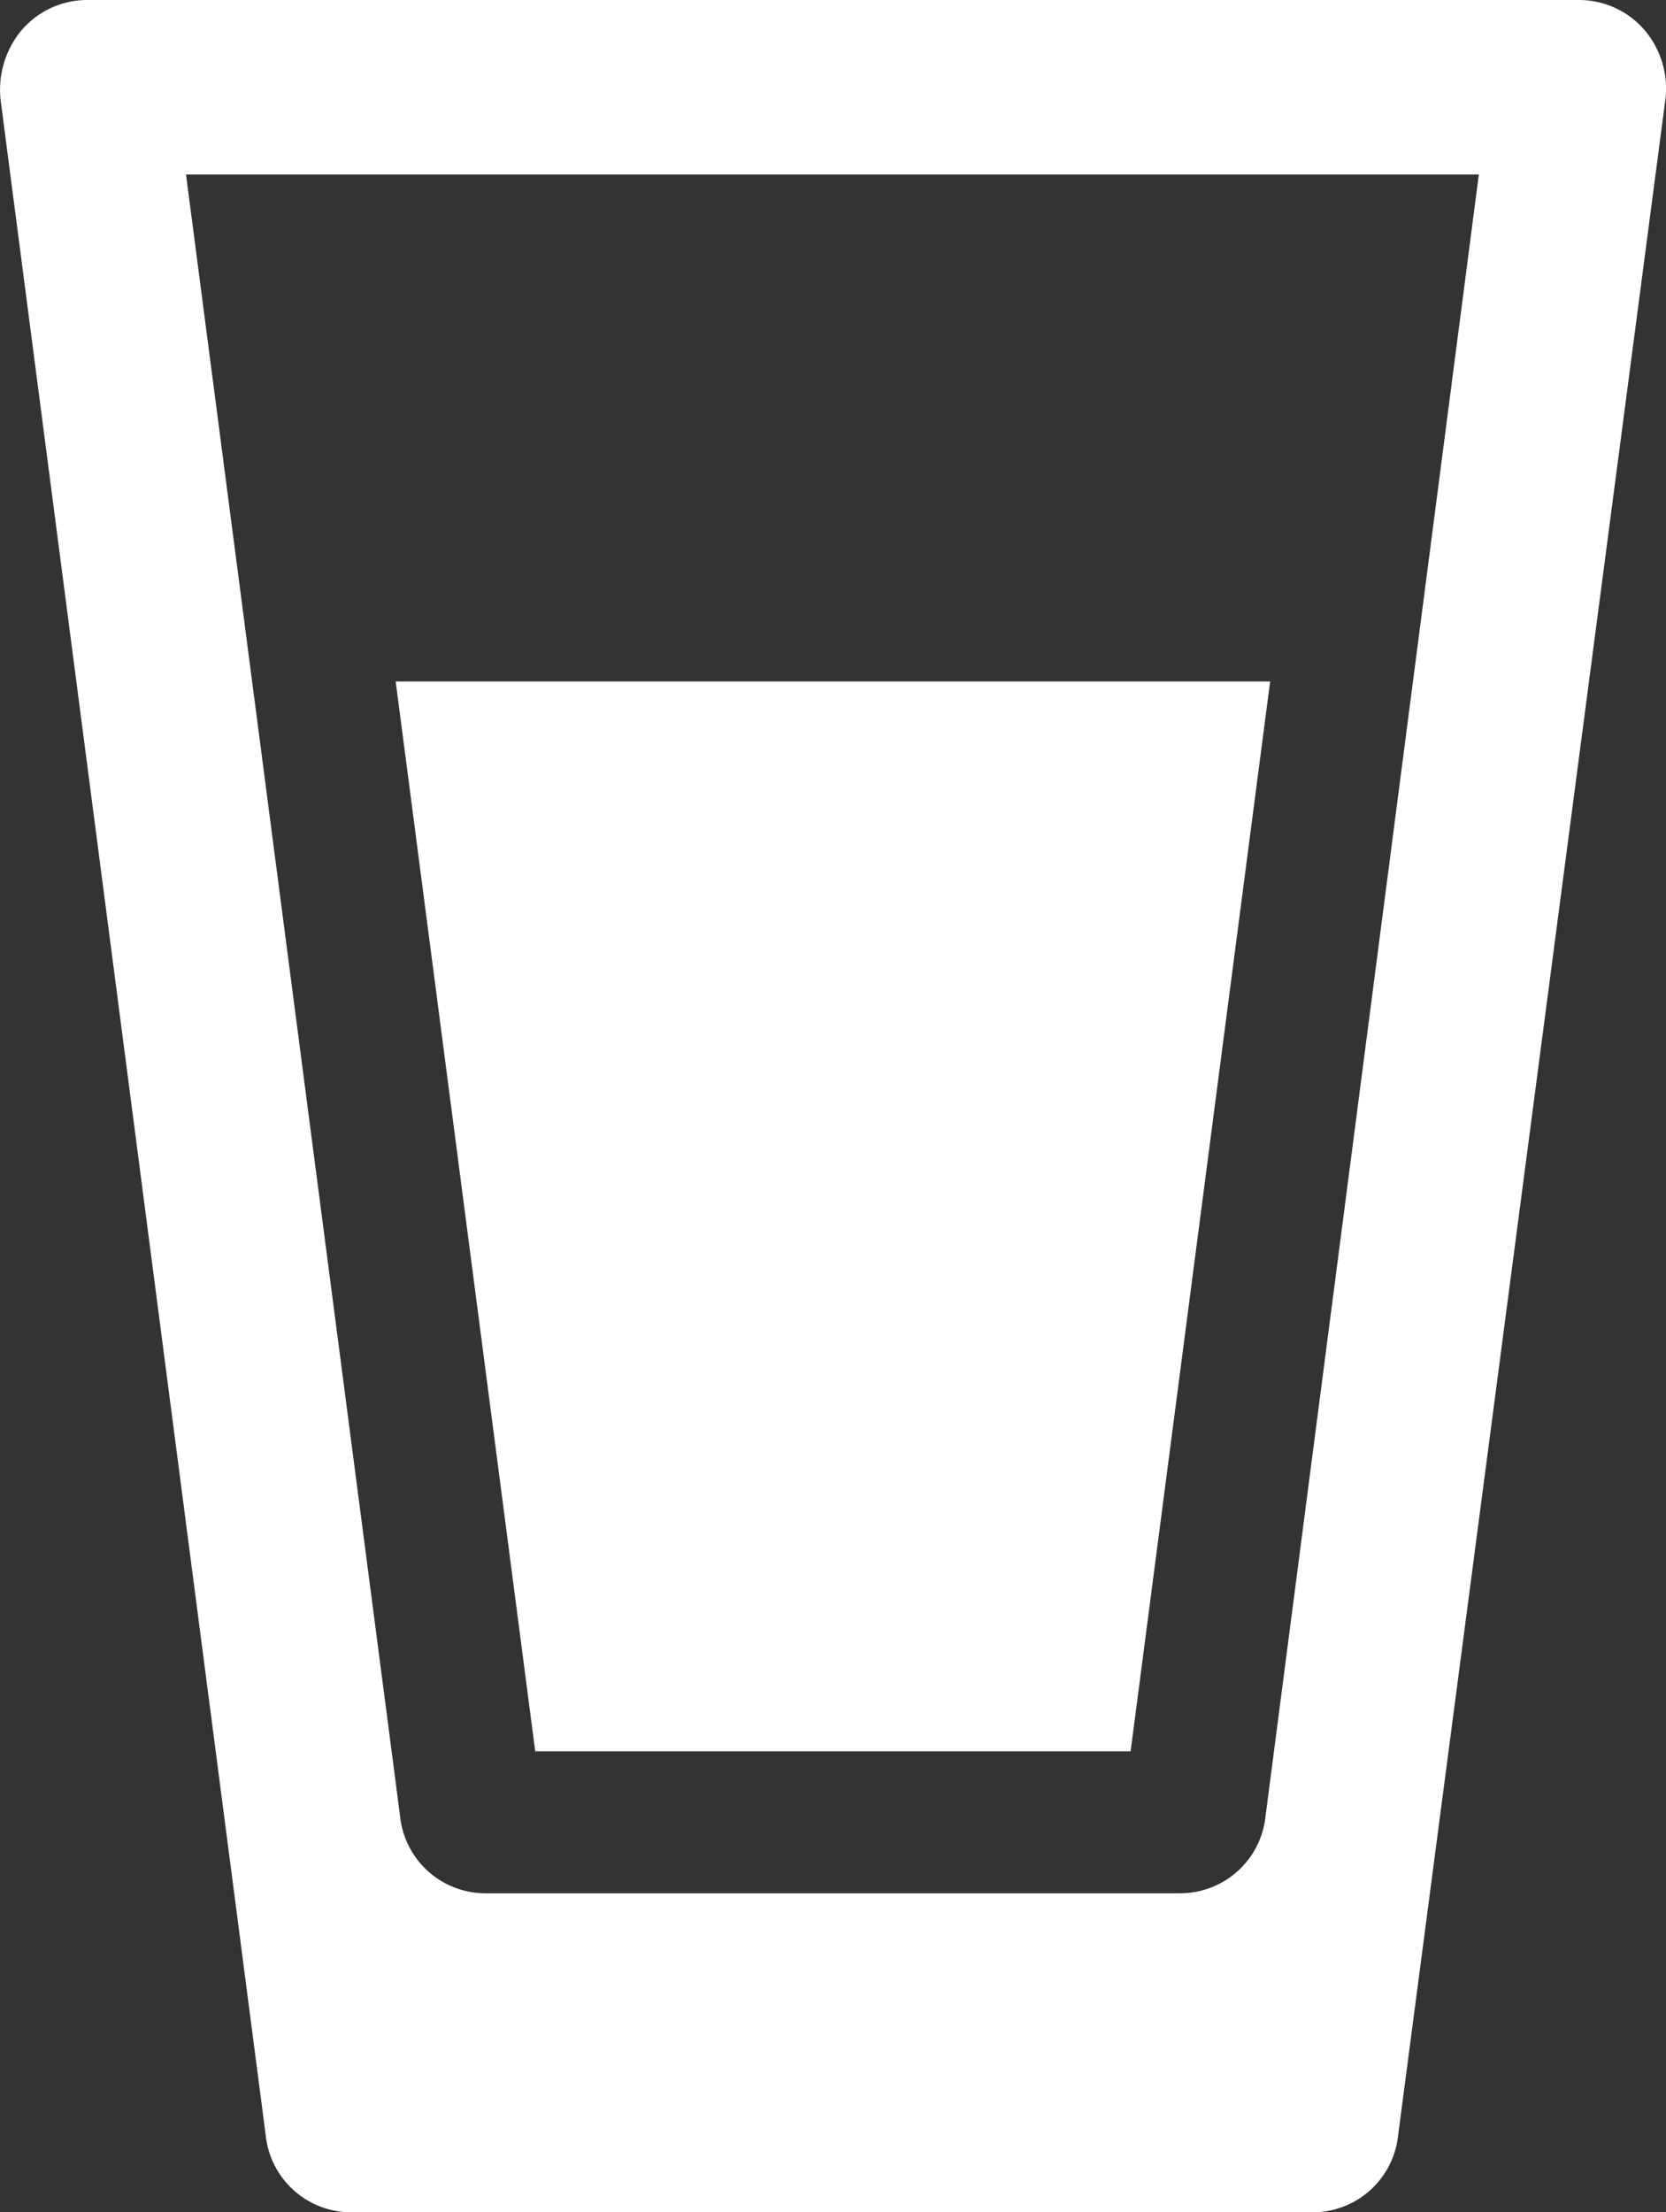 <svg xmlns="http://www.w3.org/2000/svg" width="21.649" height="28.745" viewBox="0 0 21.649 28.745">
  <rect x="0" y="0" width="21.649" height="28.745" fill="#333333" stroke="none"/>
  <g id="Drink" transform="translate(-14.183 -2.5)">
    <g id="Group_2127" data-name="Group 2127" transform="translate(14.181 2.5)">
      <path id="Path_1368" data-name="Path 1368" d="M35.555,2.893a1.124,1.124,0,0,0-.846-.393h-19.4a1.124,1.124,0,0,0-.846.393,1.207,1.207,0,0,0-.272.907l3.445,26.445a1.116,1.116,0,0,0,1.118,1H31.233a1.116,1.116,0,0,0,1.118-1L35.827,3.769A1.175,1.175,0,0,0,35.555,2.893ZM30.628,26.1a1.116,1.116,0,0,1-1.118,1H20.5a1.116,1.116,0,0,1-1.118-1L16.6,4.767H33.4Z" transform="translate(-14.181 -2.5)" fill="#fff"/>
      <path id="Path_1369" data-name="Path 1369" d="M33.013,45.7H40.75l1.813-13.9H31.2Z" transform="translate(-26.056 -22.945)" fill="#fff"/>
    </g>
  </g>
</svg>
